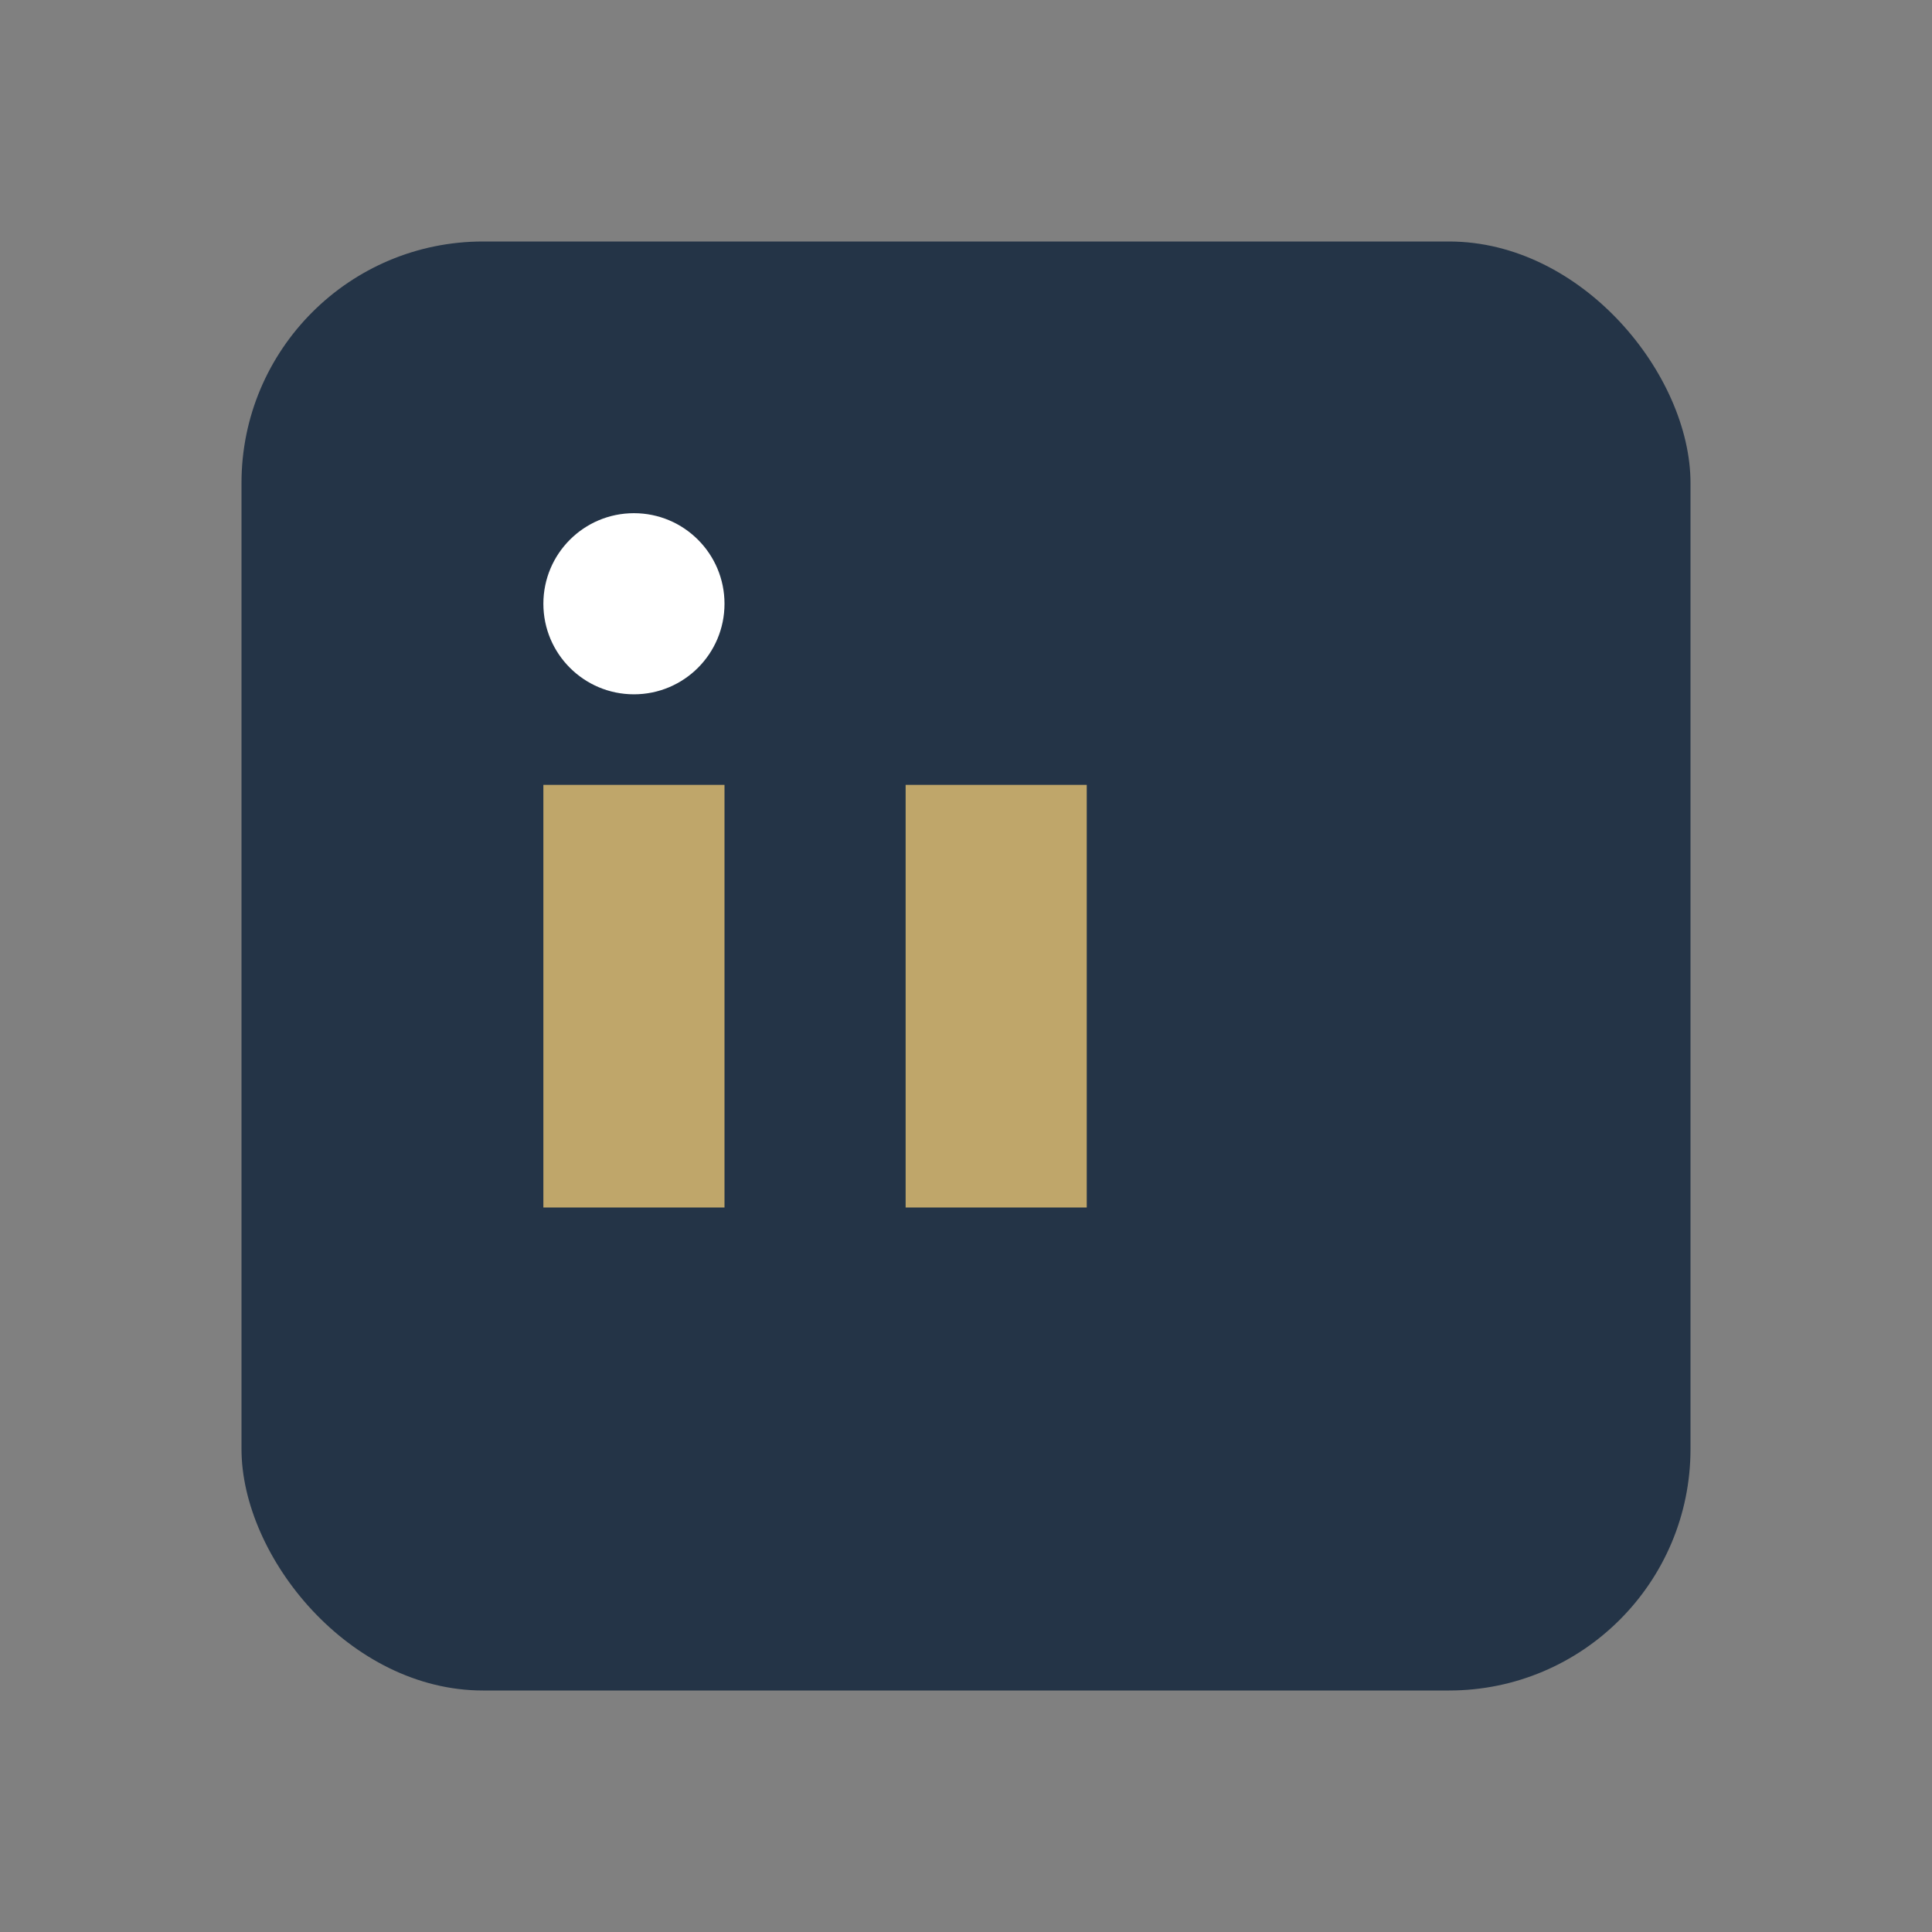<?xml version="1.0" encoding="UTF-8"?>
<svg xmlns="http://www.w3.org/2000/svg" width="32" height="32" viewBox="0 0 32 32"><rect x="0" y="0" width="32" height="32" fill="#808080" stroke="none"/><rect x="4" y="4" width="24" height="24" rx="4" fill="#243447"/><rect x="9" y="13" width="3" height="7" fill="#BFA66A"/><rect x="15" y="13" width="3" height="7" fill="#BFA66A"/><circle cx="10.5" cy="10" r="1.5" fill="#FFFFFF"/></svg>
